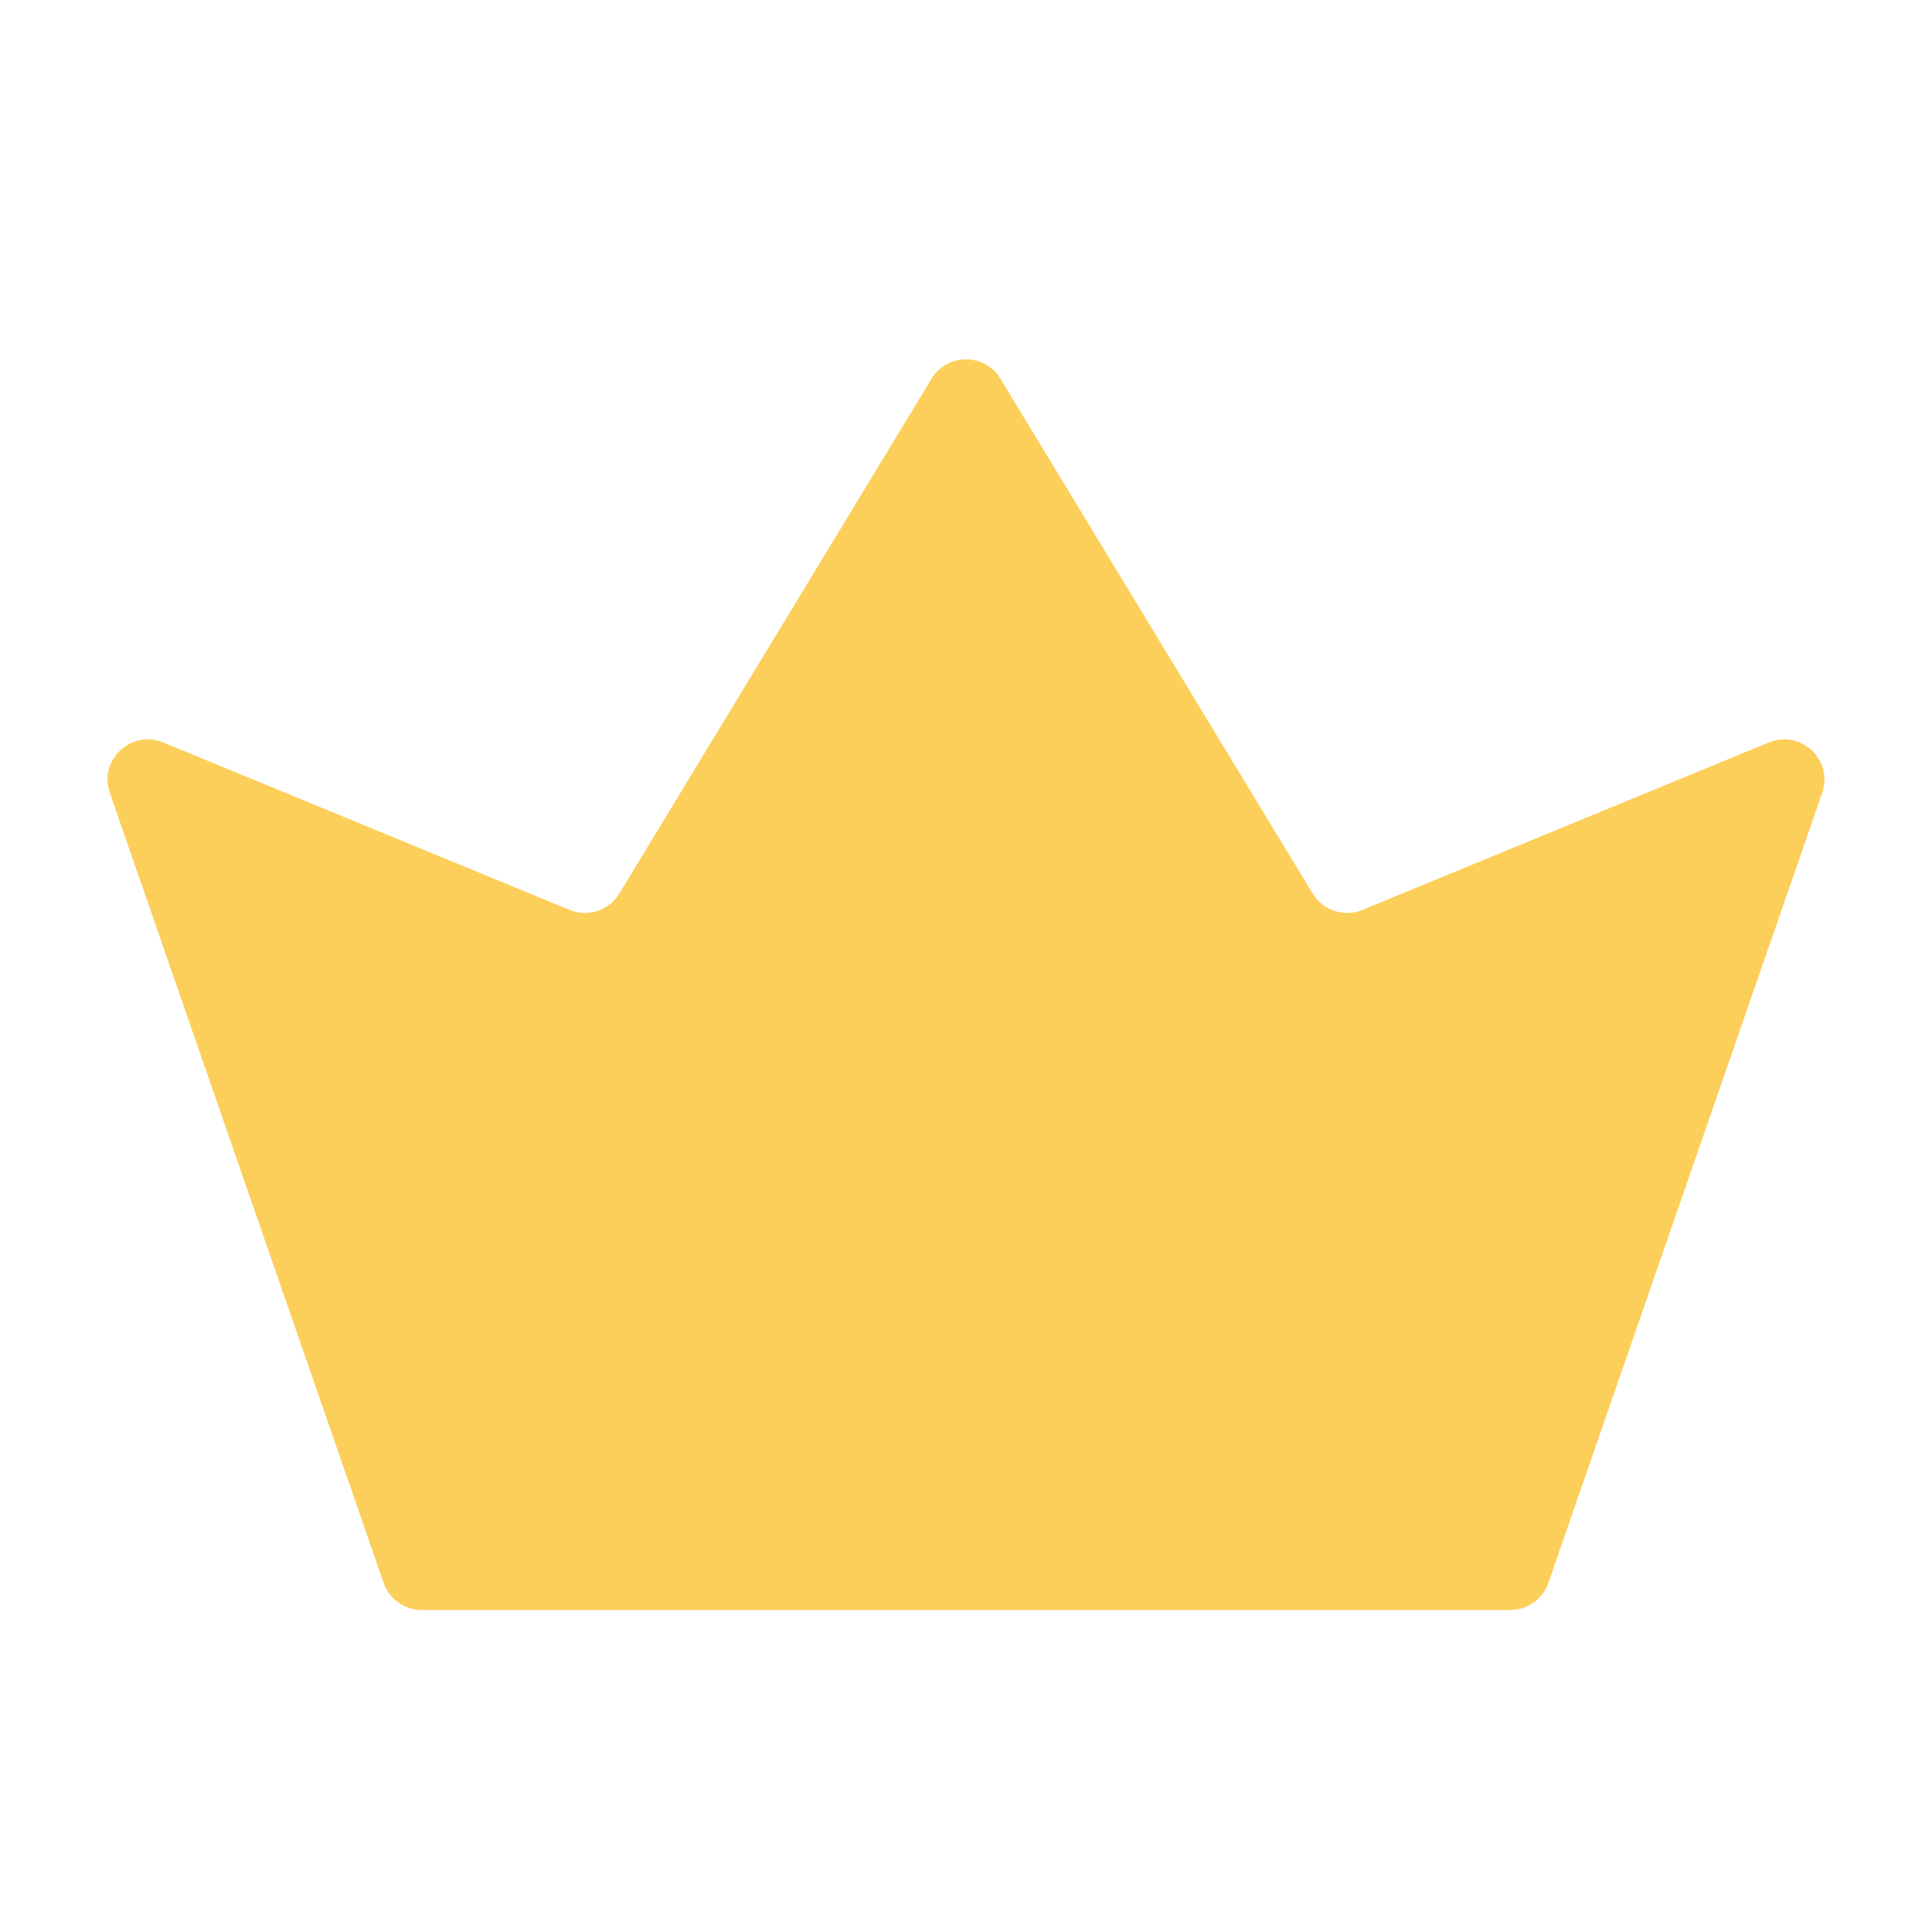 <svg width="24" height="24" viewBox="0 0 24 24" fill="none" xmlns="http://www.w3.org/2000/svg">
<path d="M5.238 20H18.762C18.975 20 19.164 19.865 19.234 19.664L22.636 9.849C22.777 9.442 22.372 9.059 21.973 9.223L16.925 11.303C16.698 11.397 16.435 11.311 16.307 11.101L12.428 4.705C12.233 4.384 11.767 4.384 11.572 4.705L7.693 11.101C7.565 11.311 7.303 11.397 7.075 11.303L2.027 9.223C1.628 9.059 1.223 9.442 1.364 9.849L4.766 19.664C4.836 19.865 5.025 20 5.238 20Z" fill="#FCCF5A"/>
</svg>
